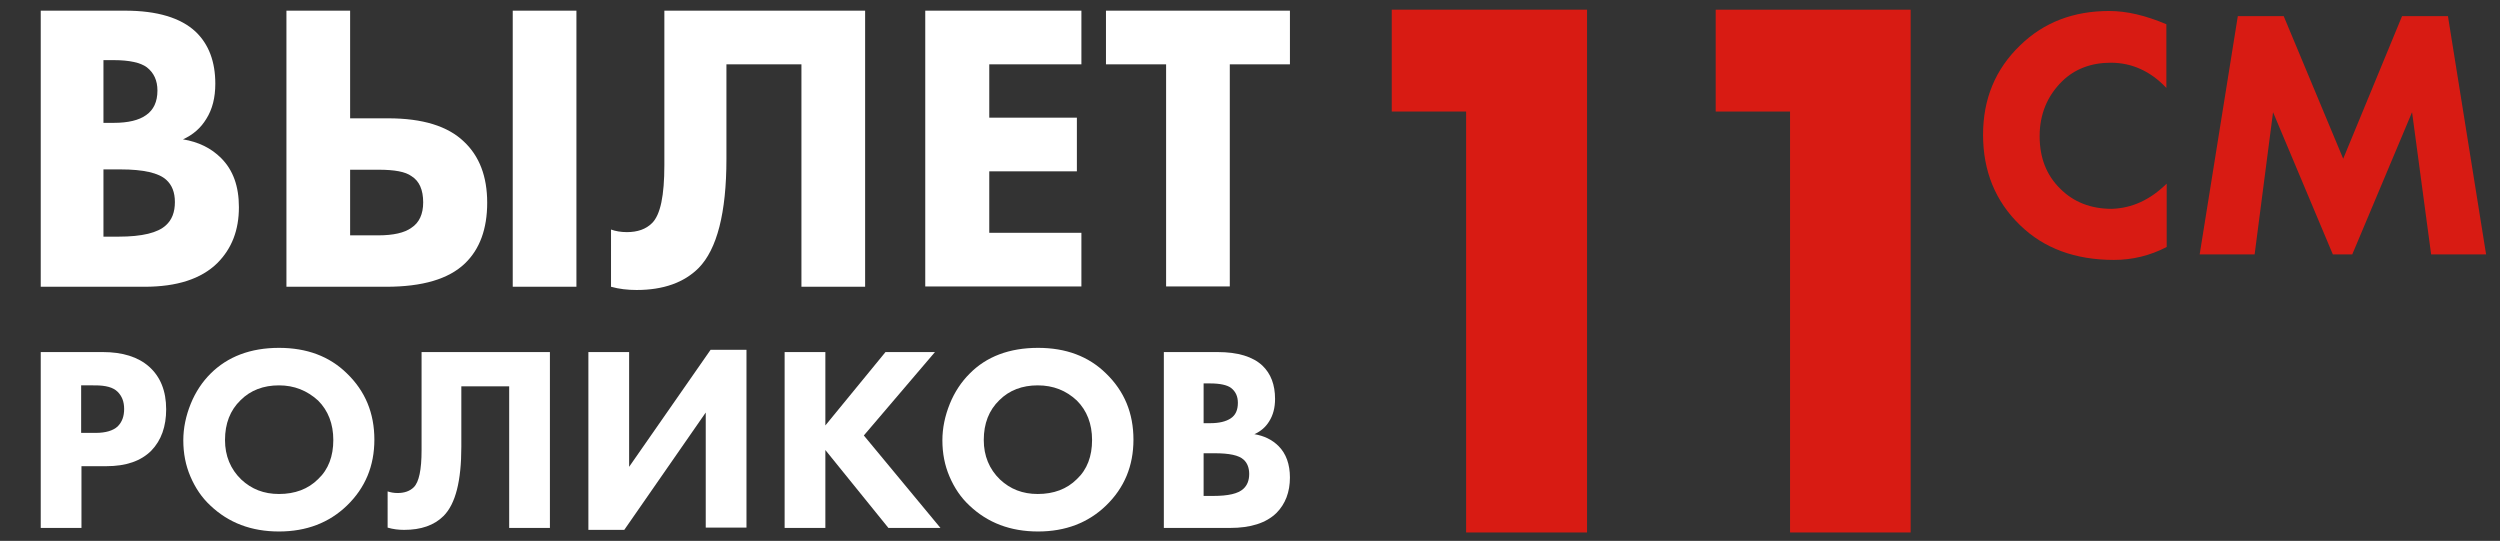 <?xml version="1.0" encoding="UTF-8"?> <!-- Generator: Adobe Illustrator 25.3.1, SVG Export Plug-In . SVG Version: 6.00 Build 0) --> <svg xmlns="http://www.w3.org/2000/svg" xmlns:xlink="http://www.w3.org/1999/xlink" id="Слой_1" x="0px" y="0px" viewBox="0 0 773.3 167.3" style="enable-background:new 0 0 773.3 167.3;" xml:space="preserve"><rect x="0" y="0" width="773.3" height="167.3" fill="#333333" stroke="none"/> <style type="text/css"> .st0{fill:#FFFFFF;} .st1{fill:#D81B13;} </style> <g> <path class="st0" d="M12.6,3.3h26.1c9.9,0,17.2,2.2,21.8,6.5c4.1,3.9,6.1,9.3,6.1,16.1c0,4.3-0.9,7.9-2.8,10.9 c-1.7,2.8-4.1,4.9-7.2,6.3c4.8,0.8,8.7,2.7,11.8,5.8c3.7,3.7,5.5,8.7,5.5,15.2c0,7.1-2.2,12.8-6.7,17.3c-5,4.9-12.5,7.3-22.5,7.3 H12.6V3.3z M32,18.6V38h3.2c4.4,0,7.8-0.8,10-2.4c2.3-1.6,3.5-4.1,3.5-7.6c0-3.1-1.1-5.5-3.3-7.2c-1.9-1.4-5.3-2.2-10.2-2.2H32z M32,52.5v20.7h4.7c7.3,0,12.1-1.2,14.6-3.5c1.9-1.7,2.8-4.1,2.8-7.2c0-3-0.9-5.3-2.7-6.9c-2.3-2.1-7-3.2-14.1-3.2H32z"></path> <path class="st0" d="M88.6,88.6V3.3h19.7v33.3h11.8c10.6,0,18.4,2.4,23.4,7.2c4.8,4.5,7.2,10.8,7.2,18.9c0,8.1-2.3,14.4-6.9,18.8 c-5,4.8-13.1,7.2-24.3,7.2H88.6z M108.3,52.4v20.4h8.7c4.7,0,8.1-0.8,10.2-2.3c2.5-1.6,3.7-4.3,3.7-7.9c0-3.9-1.2-6.6-3.6-8.1 c-1.9-1.4-5.3-2-10.2-2H108.3z M158.6,3.3h19.7v85.4h-19.7V3.3z"></path> <path class="st0" d="M205.5,3.3h62.1v85.4h-19.7V19.9h-23.2v29.3c0,16.6-2.9,27.9-8.6,33.7c-4.5,4.5-10.9,6.8-19.2,6.8 c-2.7,0-5.4-0.3-7.9-1V71c1.4,0.5,3,0.8,4.9,0.8c3.3,0,5.9-0.9,7.8-2.8c2.6-2.6,3.8-8.5,3.8-17.9V3.3z"></path> <path class="st0" d="M334.5,3.3v16.6h-28.5v16.5h27.1v16.6h-27.1V72h28.5v16.6h-48.3V3.3H334.5z"></path> <path class="st0" d="M399,19.9h-18.6v68.7h-19.7V19.9h-18.6V3.3H399V19.9z"></path> </g> <g> <path class="st0" d="M12.6,108.9h19.2c6.1,0,10.9,1.5,14.3,4.5c3.5,3.1,5.3,7.5,5.3,13.2c0,5.3-1.5,9.6-4.6,12.8 c-3.2,3.2-7.8,4.8-13.9,4.8h-7.7v19.1H12.6V108.9z M25.1,119.1v14.8h4.5c3.1,0,5.4-0.7,6.8-2c1.4-1.4,2-3.2,2-5.4 c0-2.3-0.7-4-2-5.3c-1.4-1.4-3.7-2-7-2H25.1z"></path> <path class="st0" d="M86.3,107.6c8.6,0,15.6,2.6,21,7.9c5.7,5.5,8.5,12.3,8.5,20.5c0,8.1-2.8,14.9-8.5,20.4c-5.5,5.3-12.5,8-21,8 c-8.6,0-15.6-2.7-21.2-8c-2.7-2.5-4.7-5.5-6.2-9c-1.5-3.5-2.2-7.2-2.2-11.2c0-3.8,0.8-7.6,2.3-11.3c1.5-3.7,3.6-6.8,6.1-9.3 C70.4,110.3,77.5,107.6,86.3,107.6z M86.3,119.2c-4.8,0-8.8,1.5-11.9,4.6c-3.2,3.1-4.8,7.2-4.8,12.3c0,4.9,1.7,9,5,12.2 c3.2,3,7,4.5,11.7,4.5c4.9,0,9-1.5,12.1-4.6c3.2-3,4.7-7.1,4.7-12.1c0-5-1.6-9.1-4.7-12.2C95,120.8,91,119.2,86.3,119.2z"></path> <path class="st0" d="M130.6,108.9h39.5v54.4h-12.6v-43.8h-14.8v18.7c0,10.6-1.8,17.7-5.5,21.4c-2.9,2.9-7,4.3-12.2,4.3 c-1.7,0-3.4-0.2-5.1-0.7V152c0.9,0.3,1.9,0.5,3.1,0.5c2.1,0,3.8-0.6,5-1.8c1.6-1.6,2.4-5.4,2.4-11.4V108.9z"></path> <path class="st0" d="M182,108.9h12.6v35.5l25.2-36.2h11.1v55h-12.6v-35.6l-25.2,36.3H182V108.9z"></path> <path class="st0" d="M255.3,108.9v22.7l18.6-22.7h15.3l-22,25.8l23.7,28.6h-16.1l-19.5-24.1v24.1h-12.6v-54.4H255.3z"></path> <path class="st0" d="M321.1,107.6c8.6,0,15.6,2.6,21,7.9c5.7,5.5,8.5,12.3,8.5,20.5c0,8.1-2.8,14.9-8.5,20.4c-5.5,5.3-12.5,8-21,8 c-8.6,0-15.6-2.7-21.2-8c-2.7-2.5-4.7-5.5-6.2-9s-2.2-7.2-2.2-11.2c0-3.8,0.8-7.6,2.3-11.3c1.5-3.7,3.6-6.8,6.1-9.3 C305.1,110.3,312.2,107.6,321.1,107.6z M321,119.2c-4.8,0-8.8,1.5-11.9,4.6c-3.2,3.1-4.8,7.2-4.8,12.3c0,4.9,1.7,9,5,12.2 c3.2,3,7,4.5,11.7,4.5c4.9,0,9-1.5,12.1-4.6c3.2-3,4.7-7.1,4.7-12.1c0-5-1.6-9.1-4.7-12.2C329.8,120.8,325.8,119.2,321,119.2z"></path> <path class="st0" d="M360,108.9h16.6c6.3,0,10.9,1.4,13.9,4.2c2.6,2.5,3.9,5.9,3.9,10.3c0,2.7-0.6,5-1.8,6.9 c-1.1,1.8-2.6,3.1-4.6,4c3,0.5,5.5,1.7,7.5,3.7c2.3,2.3,3.5,5.6,3.5,9.7c0,4.5-1.4,8.2-4.2,11c-3.2,3.1-8,4.6-14.3,4.6H360V108.9z M372.3,118.6v12.3h2c2.8,0,4.9-0.5,6.4-1.5c1.5-1,2.2-2.6,2.2-4.8c0-2-0.7-3.5-2.1-4.6c-1.2-0.9-3.4-1.4-6.5-1.4H372.3z M372.3,140.2v13.2h3c4.6,0,7.7-0.7,9.3-2.2c1.2-1.1,1.8-2.6,1.8-4.6c0-1.9-0.6-3.4-1.7-4.4c-1.5-1.4-4.5-2-9-2H372.3z"></path> </g> <g> <path class="st1" d="M453.5,164.7V34.5h-23V3h60.4v161.7H453.5z"></path> <path class="st1" d="M553.7,164.7V34.5h-23V3H591v161.7H553.7z"></path> </g> <g> <path class="st1" d="M670.2,56.8v19.6c-5.2,2.7-10.7,4-16.3,4c-12,0-21.7-3.6-29-10.7c-7.7-7.4-11.5-16.8-11.5-28 c0-11.1,3.8-20.3,11.5-27.7c7.3-7.1,16.5-10.6,27.5-10.6c5.5,0,11.3,1.4,17.7,4.1v19.7c-4.9-5.2-10.7-7.8-17.2-7.8 c-6,0-11.1,1.9-15,5.7c-4.6,4.5-7,10.2-7,17c0,6.7,2.1,12.1,6.4,16.3c4.1,4.1,9.4,6.2,15.9,6.2C659.4,64.4,665,61.9,670.2,56.8z"></path> <path class="st1" d="M697.4,78.7h-17L692.2,5h14.2l18.4,44.1L743,5h14.2L769,78.7h-17l-5.9-44l-18.5,44h-6l-18.5-44L697.4,78.7z"></path> </g> </svg> 